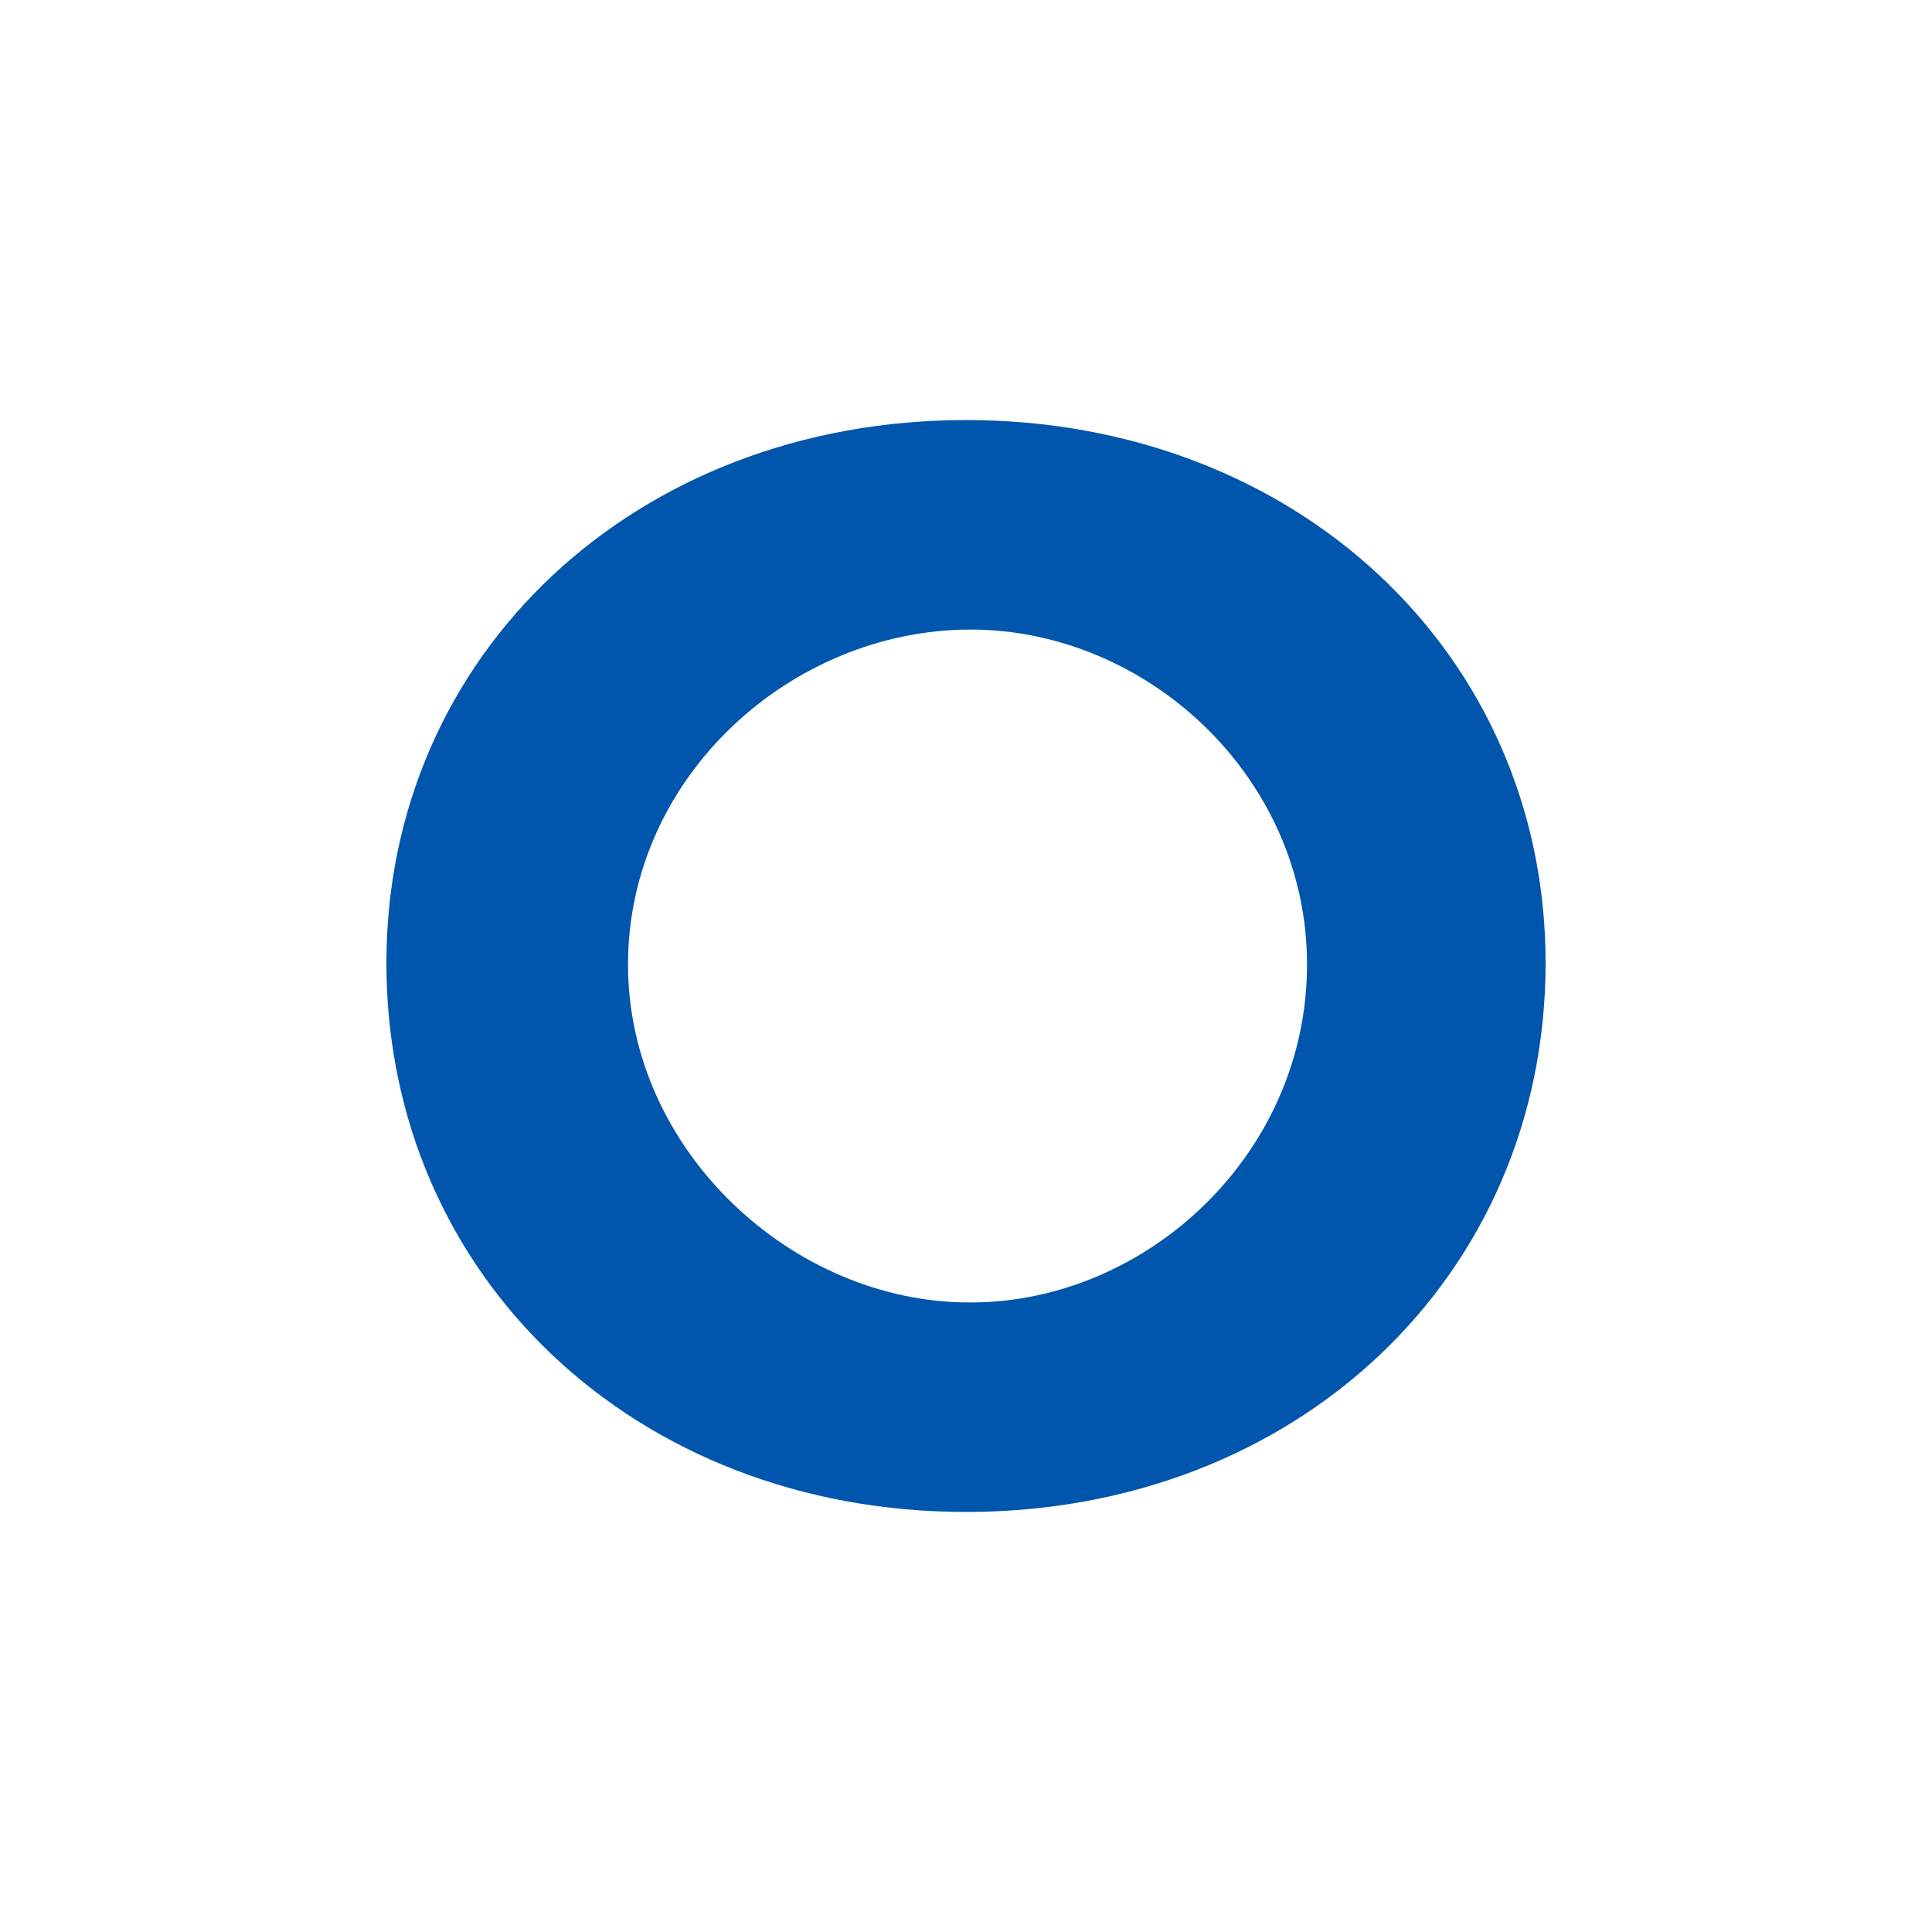 <svg xmlns="http://www.w3.org/2000/svg" version="1.1" xmlns:xlink="http://www.w3.org/1999/xlink" width="1000" height="1000"><style>
    #light-icon {
      display: inline;
    }
    #dark-icon {
      display: none;
    }

    @media (prefers-color-scheme: dark) {
      #light-icon {
        display: none;
      }
      #dark-icon {
        display: inline;
      }
    }
  </style><g id="light-icon"><svg xmlns="http://www.w3.org/2000/svg" version="1.1" xmlns:xlink="http://www.w3.org/1999/xlink" width="1000" height="1000"><g><g transform="matrix(5,0,0,5,0,0)"><svg xmlns="http://www.w3.org/2000/svg" version="1.1" xmlns:xlink="http://www.w3.org/1999/xlink" width="200" height="200"><svg xmlns:dc="http://purl.org/dc/elements/1.1/" xmlns:cc="http://creativecommons.org/ns#" xmlns:rdf="http://www.w3.org/1999/02/22-rdf-syntax-ns#" xmlns:svg="http://www.w3.org/2000/svg" xmlns="http://www.w3.org/2000/svg" id="svg11" xml:space="preserve" enable-background="new 0 0 200 200" viewBox="0 0 200 200" y="0px" x="0px" version="1.1"><defs id="defs543675"></defs><linearGradient spreadMethod="pad" y2="30%" x2="-10%" y1="120%" x1="30%" id="3d_gradient2-logo-4c0bb828-9c9e-46f4-b090-04e733b31227"><stop id="stop543652" stop-opacity="1" stop-color="#ffffff" offset="0%"></stop><stop id="stop543654" stop-opacity="1" stop-color="#000000" offset="100%"></stop></linearGradient><linearGradient gradientTransform="rotate(-30)" spreadMethod="pad" y2="30%" x2="-10%" y1="120%" x1="30%" id="3d_gradient3-logo-4c0bb828-9c9e-46f4-b090-04e733b31227"><stop id="stop543657" stop-opacity="1" stop-color="#ffffff" offset="0%"></stop><stop id="stop543659" stop-opacity="1" stop-color="#cccccc" offset="50%"></stop><stop id="stop543661" stop-opacity="1" stop-color="#000000" offset="100%"></stop></linearGradient><path class="c1" d="m 160,99.683 c 0,32.455 -25.805,56.834 -60.001,56.834 -34.194,0 -59.999,-24.38 -59.999,-56.834 0,-31.978 25.805,-56.2 59.999,-56.2 34.196,0 60.001,24.222 60.001,56.2 z m -59.524,35.147 c 18.205,0 34.827,-15.358 34.827,-34.988 0,-19.473 -16.622,-34.67 -34.827,-34.67 -18.522,0 -35.463,15.198 -35.463,34.67 0,19.315 17.099,34.988 35.304,34.988 z" stroke-miterlimit="2" id="path11" style="font-style:normal;font-weight:normal;font-size:medium;line-height:1;font-family:'Brandmark Sans 2 Color';font-variant-ligatures:normal;text-align:center;text-anchor:middle;fill:#0056ad;stroke:#0056ad;stroke-width:0;stroke-linejoin:miter;stroke-miterlimit:2"></path></svg></svg></g></g></svg></g><g id="dark-icon"><svg xmlns="http://www.w3.org/2000/svg" version="1.1" xmlns:xlink="http://www.w3.org/1999/xlink" width="1000" height="1000"><g clip-path="url(#SvgjsClipPath1053)"><rect width="1000" height="1000" fill="#c0c0c0"></rect><g transform="matrix(3.5,0,0,3.5,150,150)"><svg xmlns="http://www.w3.org/2000/svg" version="1.1" xmlns:xlink="http://www.w3.org/1999/xlink" width="200" height="200"><svg xmlns:dc="http://purl.org/dc/elements/1.1/" xmlns:cc="http://creativecommons.org/ns#" xmlns:rdf="http://www.w3.org/1999/02/22-rdf-syntax-ns#" xmlns:svg="http://www.w3.org/2000/svg" xmlns="http://www.w3.org/2000/svg" id="svg11" xml:space="preserve" enable-background="new 0 0 200 200" viewBox="0 0 200 200" y="0px" x="0px" version="1.1"><defs id="defs543675"><clipPath id="SvgjsClipPath1053"><rect width="1000" height="1000" x="0" y="0" rx="350" ry="350"></rect></clipPath></defs><linearGradient spreadMethod="pad" y2="30%" x2="-10%" y1="120%" x1="30%" id="3d_gradient2-logo-4c0bb828-9c9e-46f4-b090-04e733b31227"><stop id="stop543652" stop-opacity="1" stop-color="#ffffff" offset="0%"></stop><stop id="stop543654" stop-opacity="1" stop-color="#000000" offset="100%"></stop></linearGradient><linearGradient gradientTransform="rotate(-30)" spreadMethod="pad" y2="30%" x2="-10%" y1="120%" x1="30%" id="3d_gradient3-logo-4c0bb828-9c9e-46f4-b090-04e733b31227"><stop id="stop543657" stop-opacity="1" stop-color="#ffffff" offset="0%"></stop><stop id="stop543659" stop-opacity="1" stop-color="#cccccc" offset="50%"></stop><stop id="stop543661" stop-opacity="1" stop-color="#000000" offset="100%"></stop></linearGradient><path class="c1" d="m 160,99.683 c 0,32.455 -25.805,56.834 -60.001,56.834 -34.194,0 -59.999,-24.38 -59.999,-56.834 0,-31.978 25.805,-56.2 59.999,-56.2 34.196,0 60.001,24.222 60.001,56.2 z m -59.524,35.147 c 18.205,0 34.827,-15.358 34.827,-34.988 0,-19.473 -16.622,-34.67 -34.827,-34.67 -18.522,0 -35.463,15.198 -35.463,34.67 0,19.315 17.099,34.988 35.304,34.988 z" stroke-miterlimit="2" id="path11" style="font-style:normal;font-weight:normal;font-size:medium;line-height:1;font-family:'Brandmark Sans 2 Color';font-variant-ligatures:normal;text-align:center;text-anchor:middle;fill:#0056ad;stroke:#0056ad;stroke-width:0;stroke-linejoin:miter;stroke-miterlimit:2"></path></svg></svg></g></g></svg></g></svg>